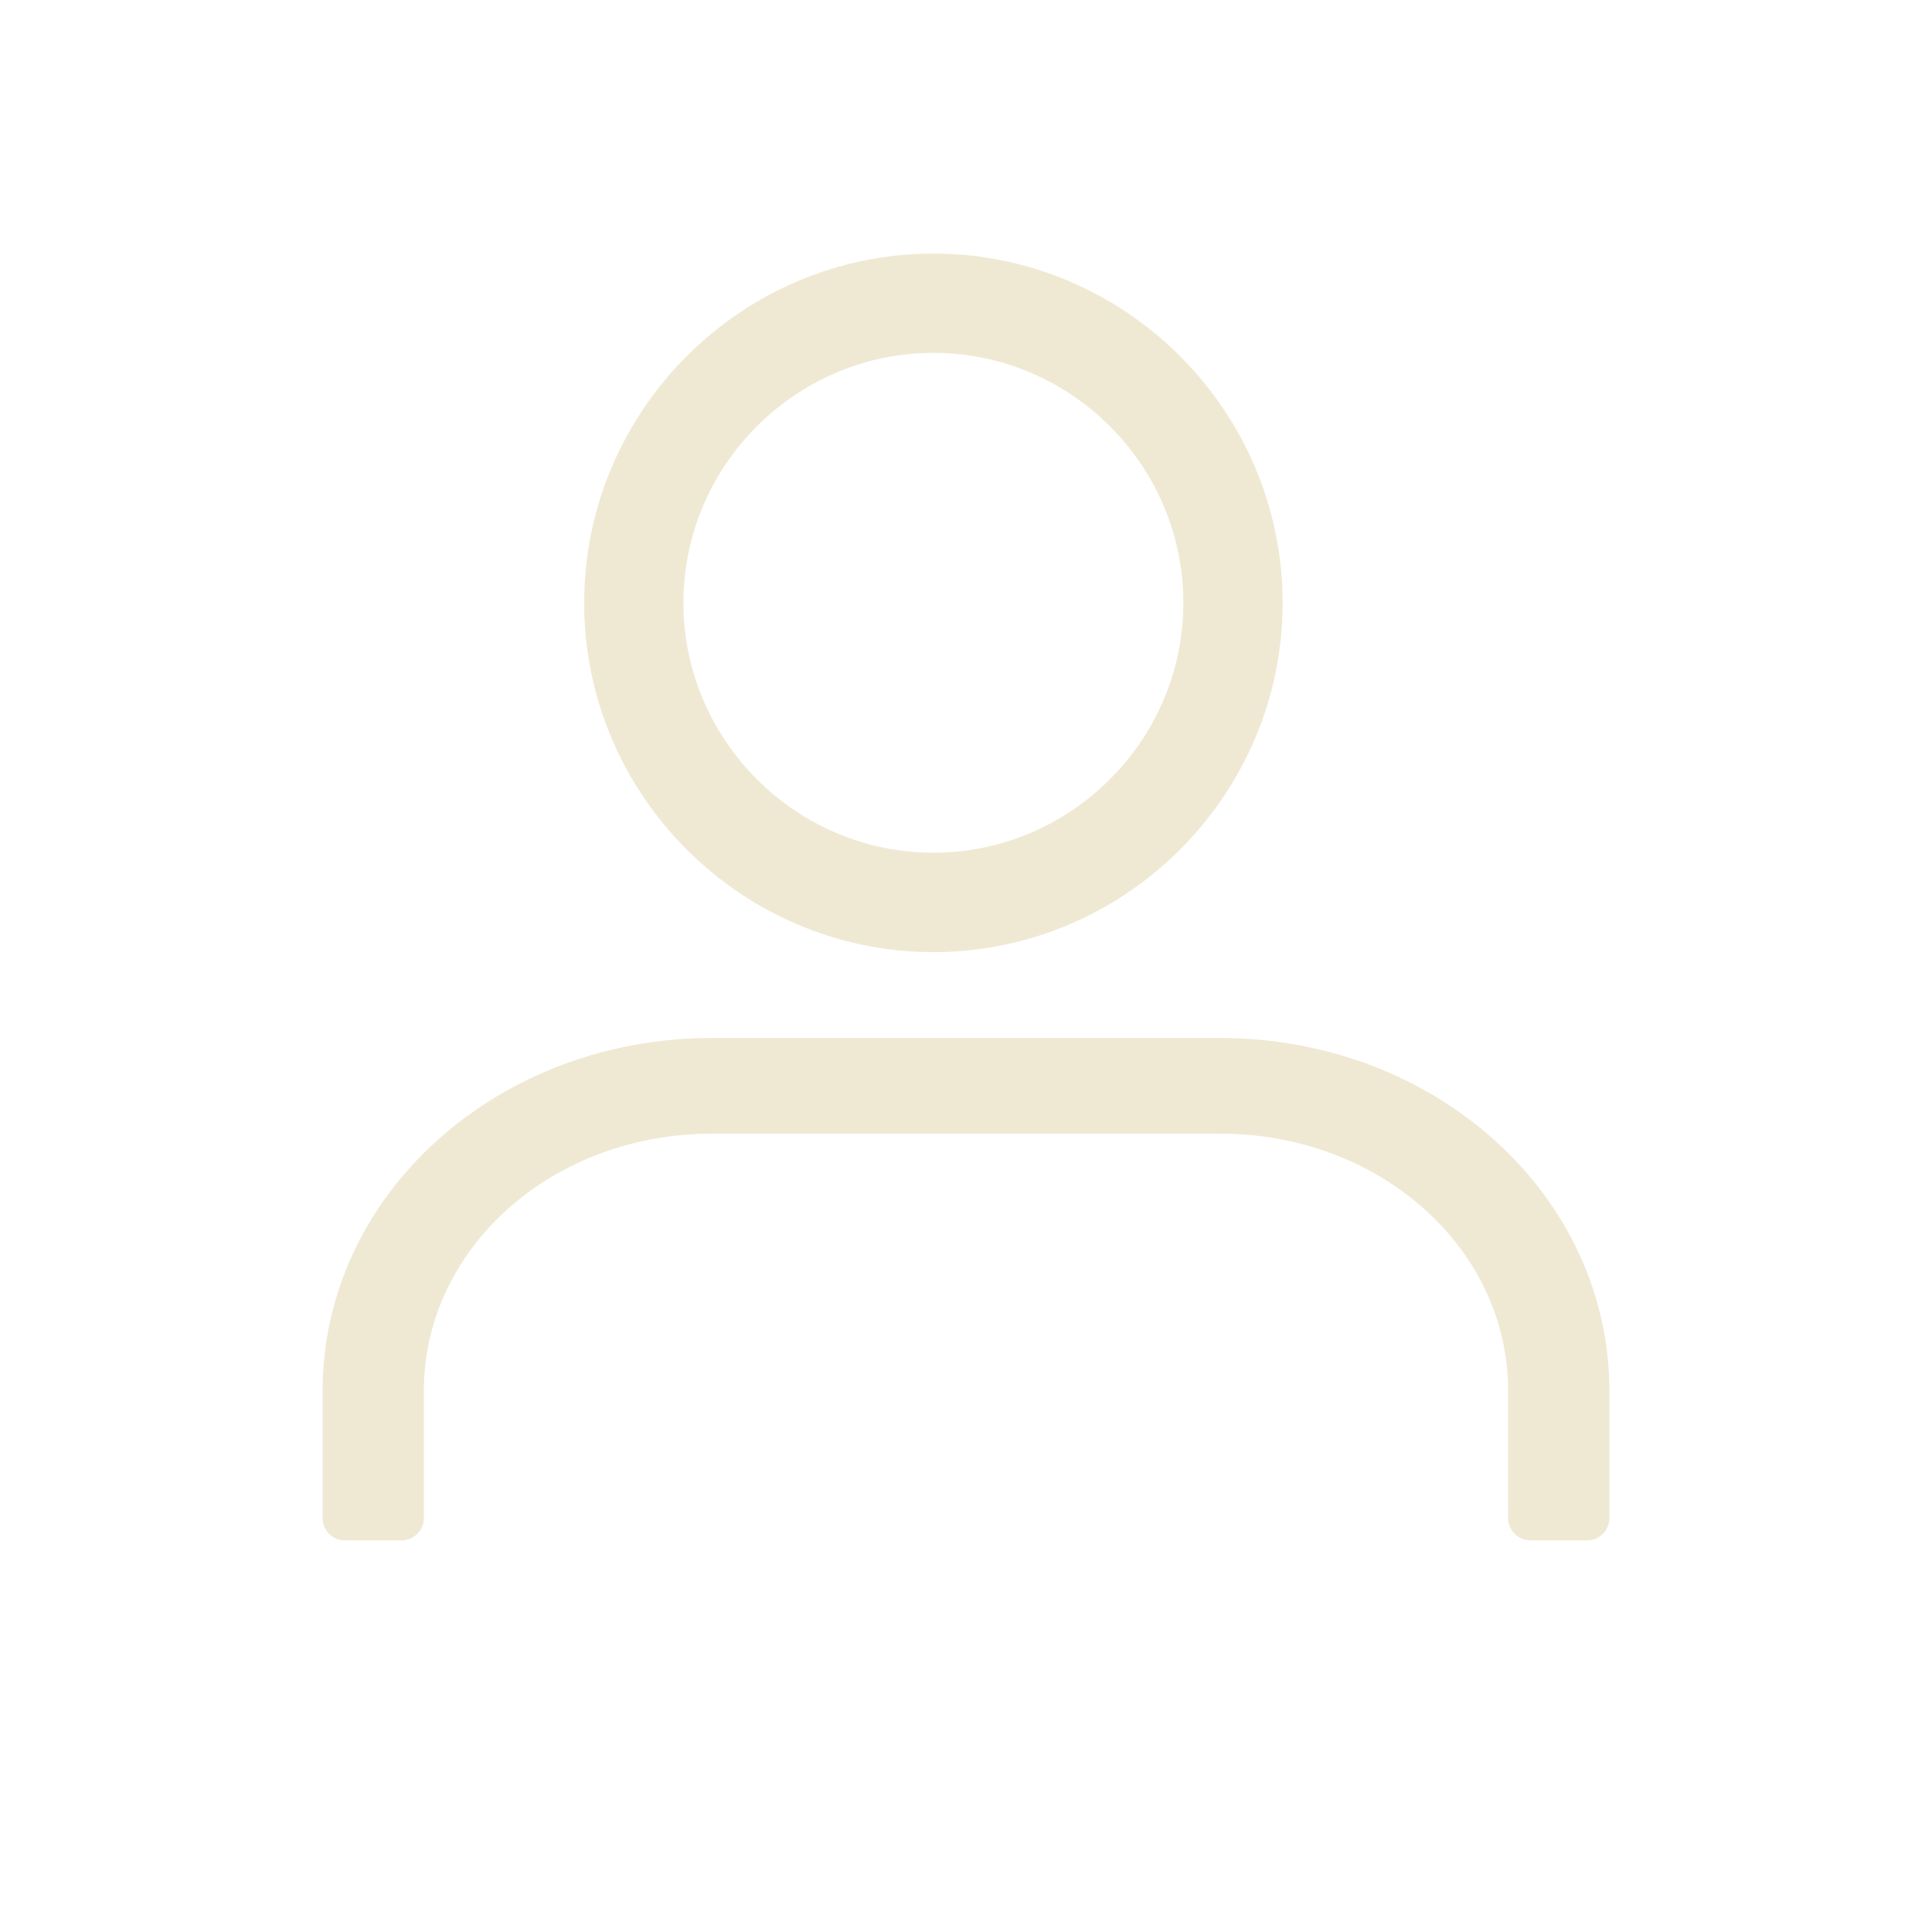 <svg width="28" height="28" viewBox="0 0 28 28" fill="none" xmlns="http://www.w3.org/2000/svg">
<path fill-rule="evenodd" clip-rule="evenodd" d="M18.264 8.737C18.264 11.342 16.133 13.474 13.527 13.474C10.922 13.474 8.791 11.342 8.791 8.737C8.791 6.132 10.922 4 13.527 4C16.133 4 18.264 6.132 18.264 8.737ZM17.475 8.736C17.475 6.565 15.698 4.789 13.527 4.789C11.356 4.789 9.58 6.565 9.58 8.736C9.58 10.907 11.356 12.683 13.527 12.683C15.698 12.683 17.475 10.907 17.475 8.736Z" fill="#EFE9D4"/>
<path d="M13.527 13.799C16.312 13.799 18.589 11.522 18.589 8.737H17.939C17.939 11.163 15.953 13.149 13.527 13.149V13.799ZM8.466 8.737C8.466 11.522 10.743 13.799 13.527 13.799V13.149C11.102 13.149 9.116 11.163 9.116 8.737H8.466ZM13.527 3.675C10.743 3.675 8.466 5.952 8.466 8.737H9.116C9.116 6.311 11.102 4.325 13.527 4.325V3.675ZM18.589 8.737C18.589 5.952 16.312 3.675 13.527 3.675V4.325C15.953 4.325 17.939 6.311 17.939 8.737H18.589ZM13.527 5.114C15.519 5.114 17.15 6.744 17.15 8.736H17.8C17.8 6.385 15.878 4.464 13.527 4.464V5.114ZM9.905 8.736C9.905 6.744 11.536 5.114 13.527 5.114V4.464C11.177 4.464 9.255 6.385 9.255 8.736H9.905ZM13.527 12.358C11.536 12.358 9.905 10.727 9.905 8.736H9.255C9.255 11.086 11.177 13.008 13.527 13.008V12.358ZM17.15 8.736C17.15 10.727 15.519 12.358 13.527 12.358V13.008C15.878 13.008 17.8 11.086 17.8 8.736H17.15Z" fill="#EFE9D4"/>
<path d="M17.682 15.368H10.318C7.373 15.368 5 17.505 5 20.158V22H5.818V20.158C5.818 17.91 7.823 16.105 10.318 16.105H17.682C20.177 16.105 22.182 17.91 22.182 20.158V22H23V20.158C23 17.505 20.627 15.368 17.682 15.368Z" fill="#EFE9D4" stroke="#EFE9D4" stroke-width="0.65" stroke-linejoin="round"/>
</svg>

